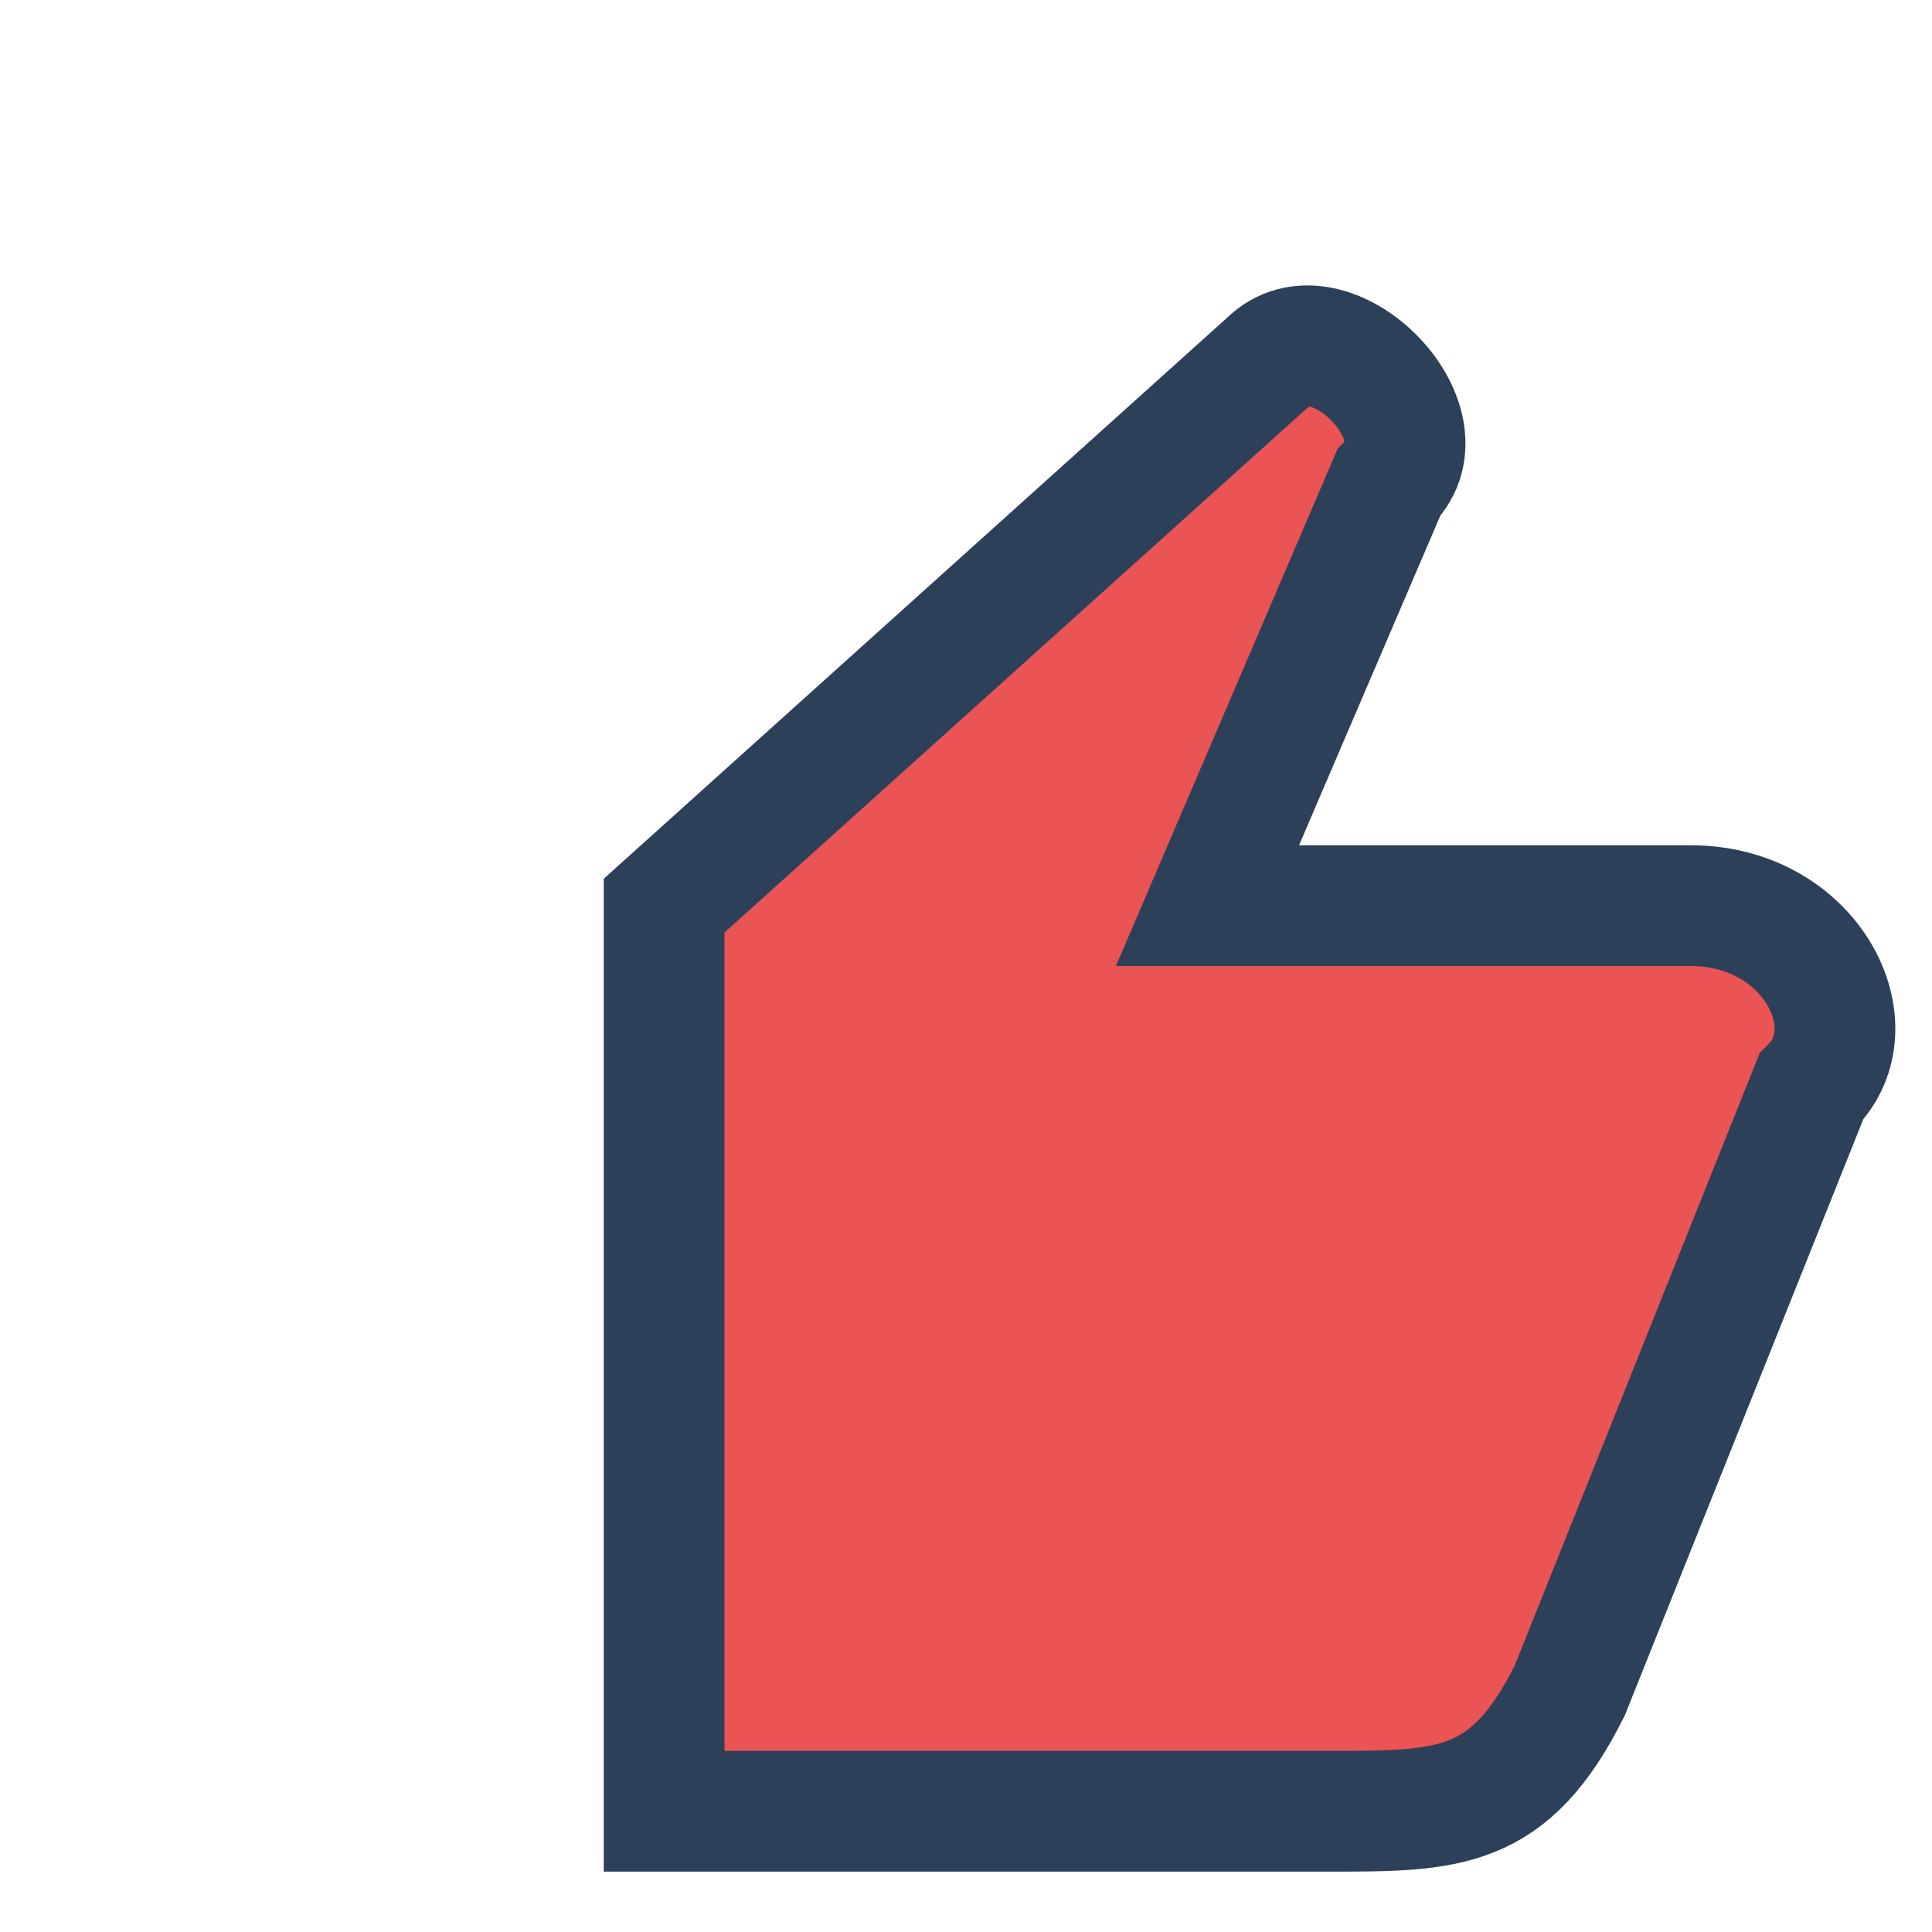 <?xml version="1.0" encoding="UTF-8"?>
<svg xmlns="http://www.w3.org/2000/svg" width="32" height="32" viewBox="0 0 32 32"><path d="M11 30V15l10-9c1-1 3 1 2 2l-3 7h8c2 0 3 2 2 3l-4 10c-1 2-2 2-4 2z" fill="#EA5455" stroke="#2D4059" stroke-width="2"/></svg>